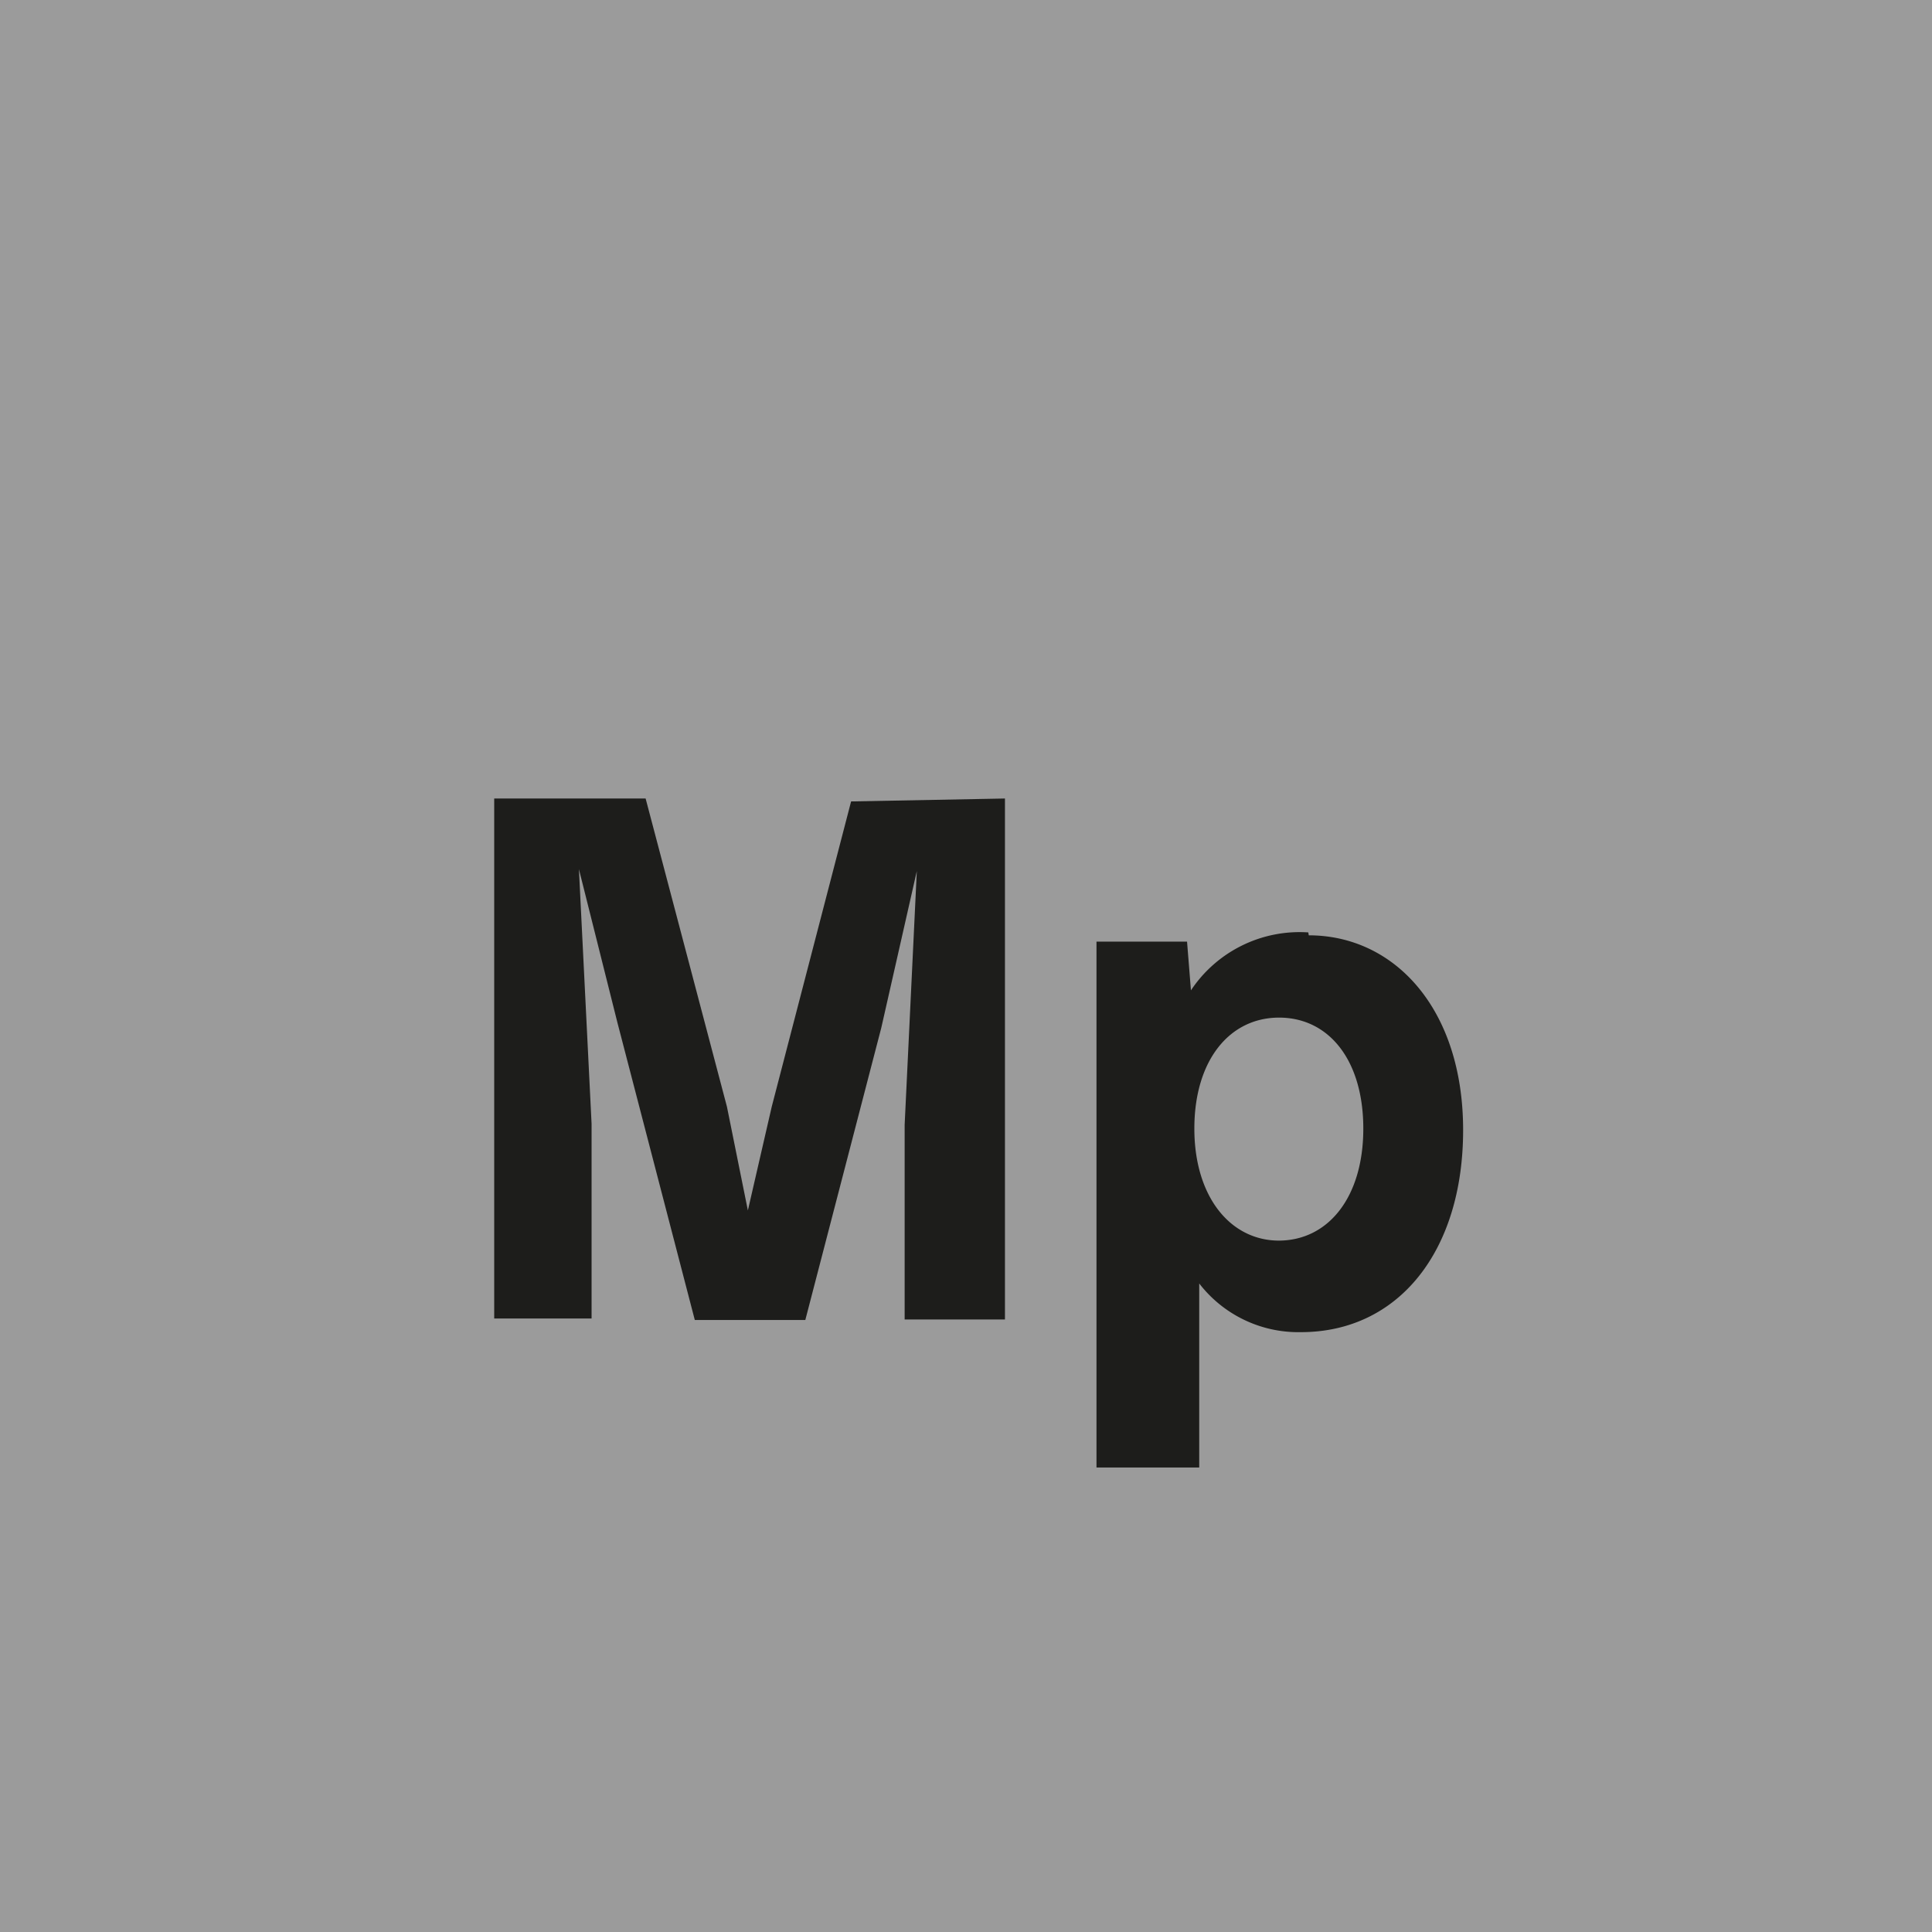 <svg id="Ebene_1" data-name="Ebene 1" xmlns="http://www.w3.org/2000/svg" viewBox="0 0 39.68 39.68"><defs><style>.cls-1{fill:#9b9b9b;}.cls-2{fill:#1d1d1b;}</style></defs><rect class="cls-1" width="39.68" height="39.68"/><path class="cls-2" d="M26.27,25.48c-1,0-1.74-.9-1.74-2.3s.72-2.28,1.74-2.28S28,21.77,28,23.18s-.72,2.3-1.74,2.3m.61-6.33a2.68,2.68,0,0,0-2.41,1.19l-.08-1H22.52v10.8h2.11V26.36a2.57,2.57,0,0,0,2.09,1c2,0,3.33-1.66,3.33-4.15s-1.41-4-3.17-4m-9.4-2.75-1.63,6.27-.49,2.13-.43-2.13L13.26,16.4H10.15V27.08h2v-4l-.26-5.23L12.68,21l1.59,6.11h2.27l1.56-6,.73-3.22-.25,5.21v4h2.06V16.4Z"/></svg>